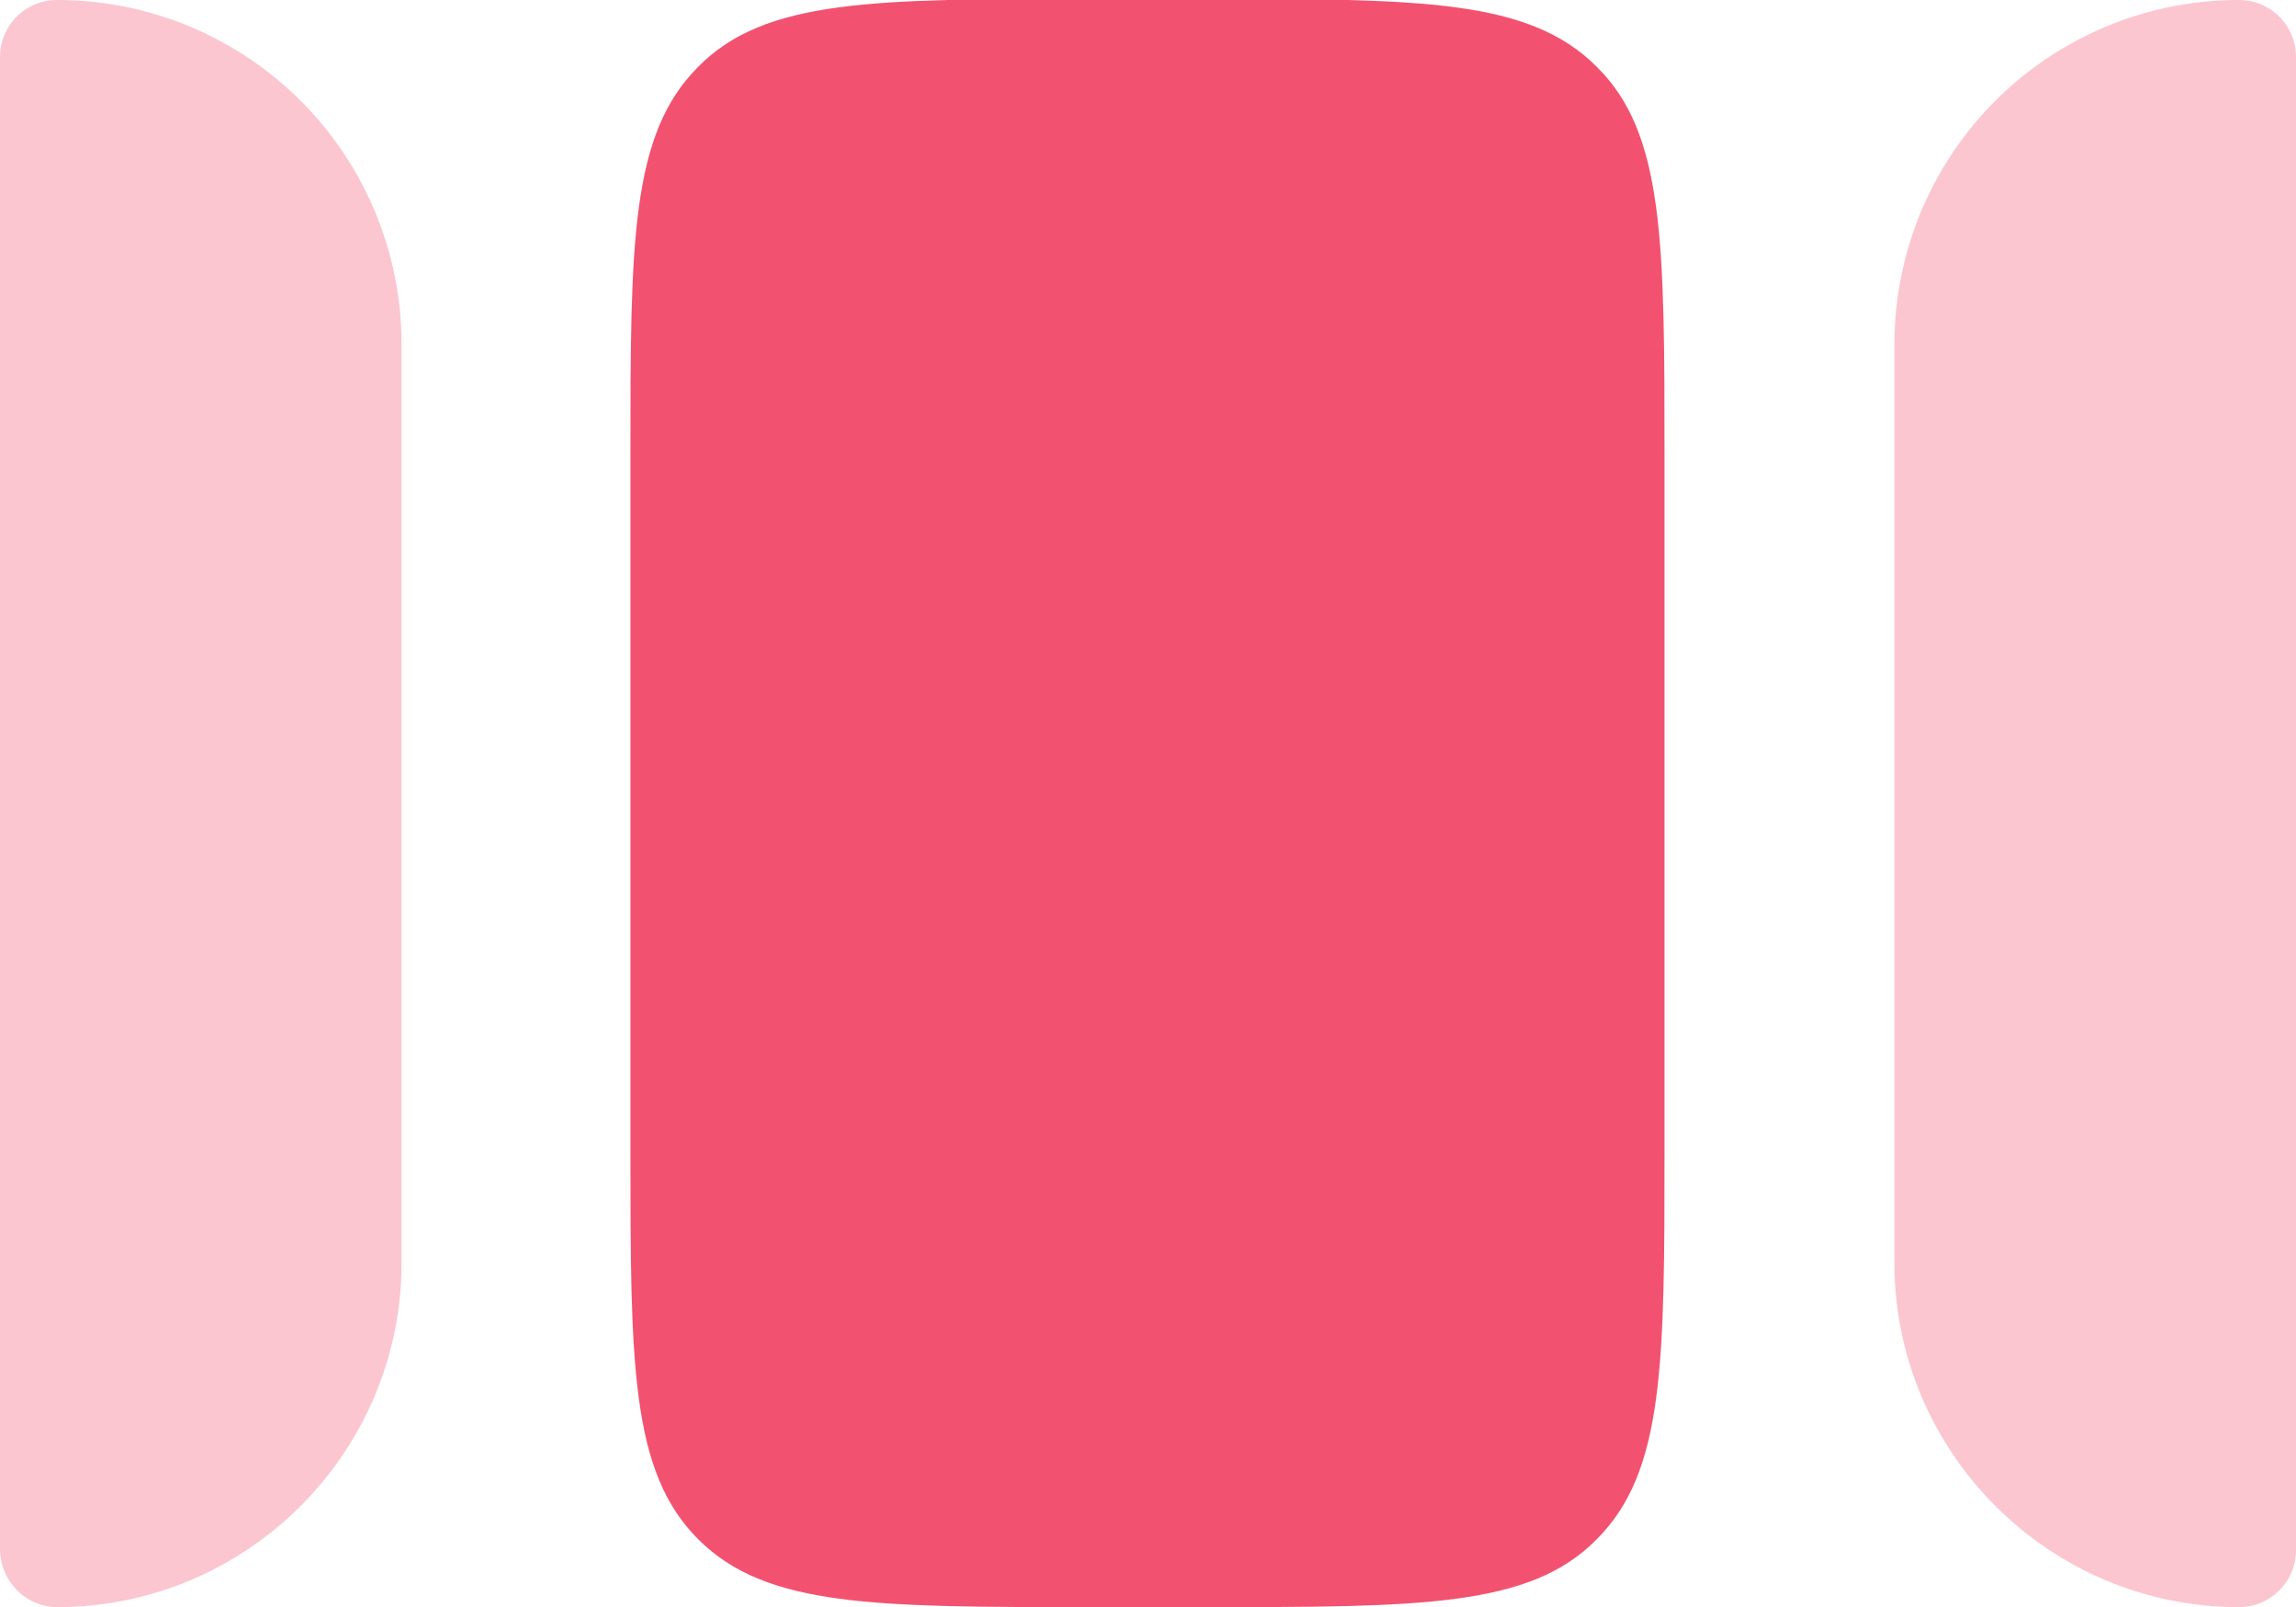 <svg xmlns="http://www.w3.org/2000/svg" data-name="Layer 2" viewBox="0 0 21.67 15.17"><g fill="#f25270" data-name="Layer 1"><path d="M3.79 11.92V3.25A3.25 3.25 0 0 0 .54 0C.24 0 0 .24 0 .54v14.08c0 .3.24.55.54.55 1.79 0 3.25-1.46 3.25-3.25zm14.09-8.67v8.67c0 1.79 1.46 3.25 3.25 3.25.3 0 .54-.24.54-.54V.54c0-.3-.24-.54-.54-.54a3.25 3.25 0 0 0-3.25 3.25z" opacity=".33"/><path d="M10.29 15.17c-2.04 0-3.06 0-3.7-.64-.64-.64-.64-1.66-.64-3.7v-6.5c0-2.04 0-3.06.64-3.7.63-.64 1.66-.64 3.7-.64h1.08c2.04 0 3.06 0 3.7.64.64.63.64 1.66.64 3.7v6.5c0 2.04 0 3.06-.64 3.7-.63.64-1.66.64-3.7.64h-1.08z"/></g></svg>